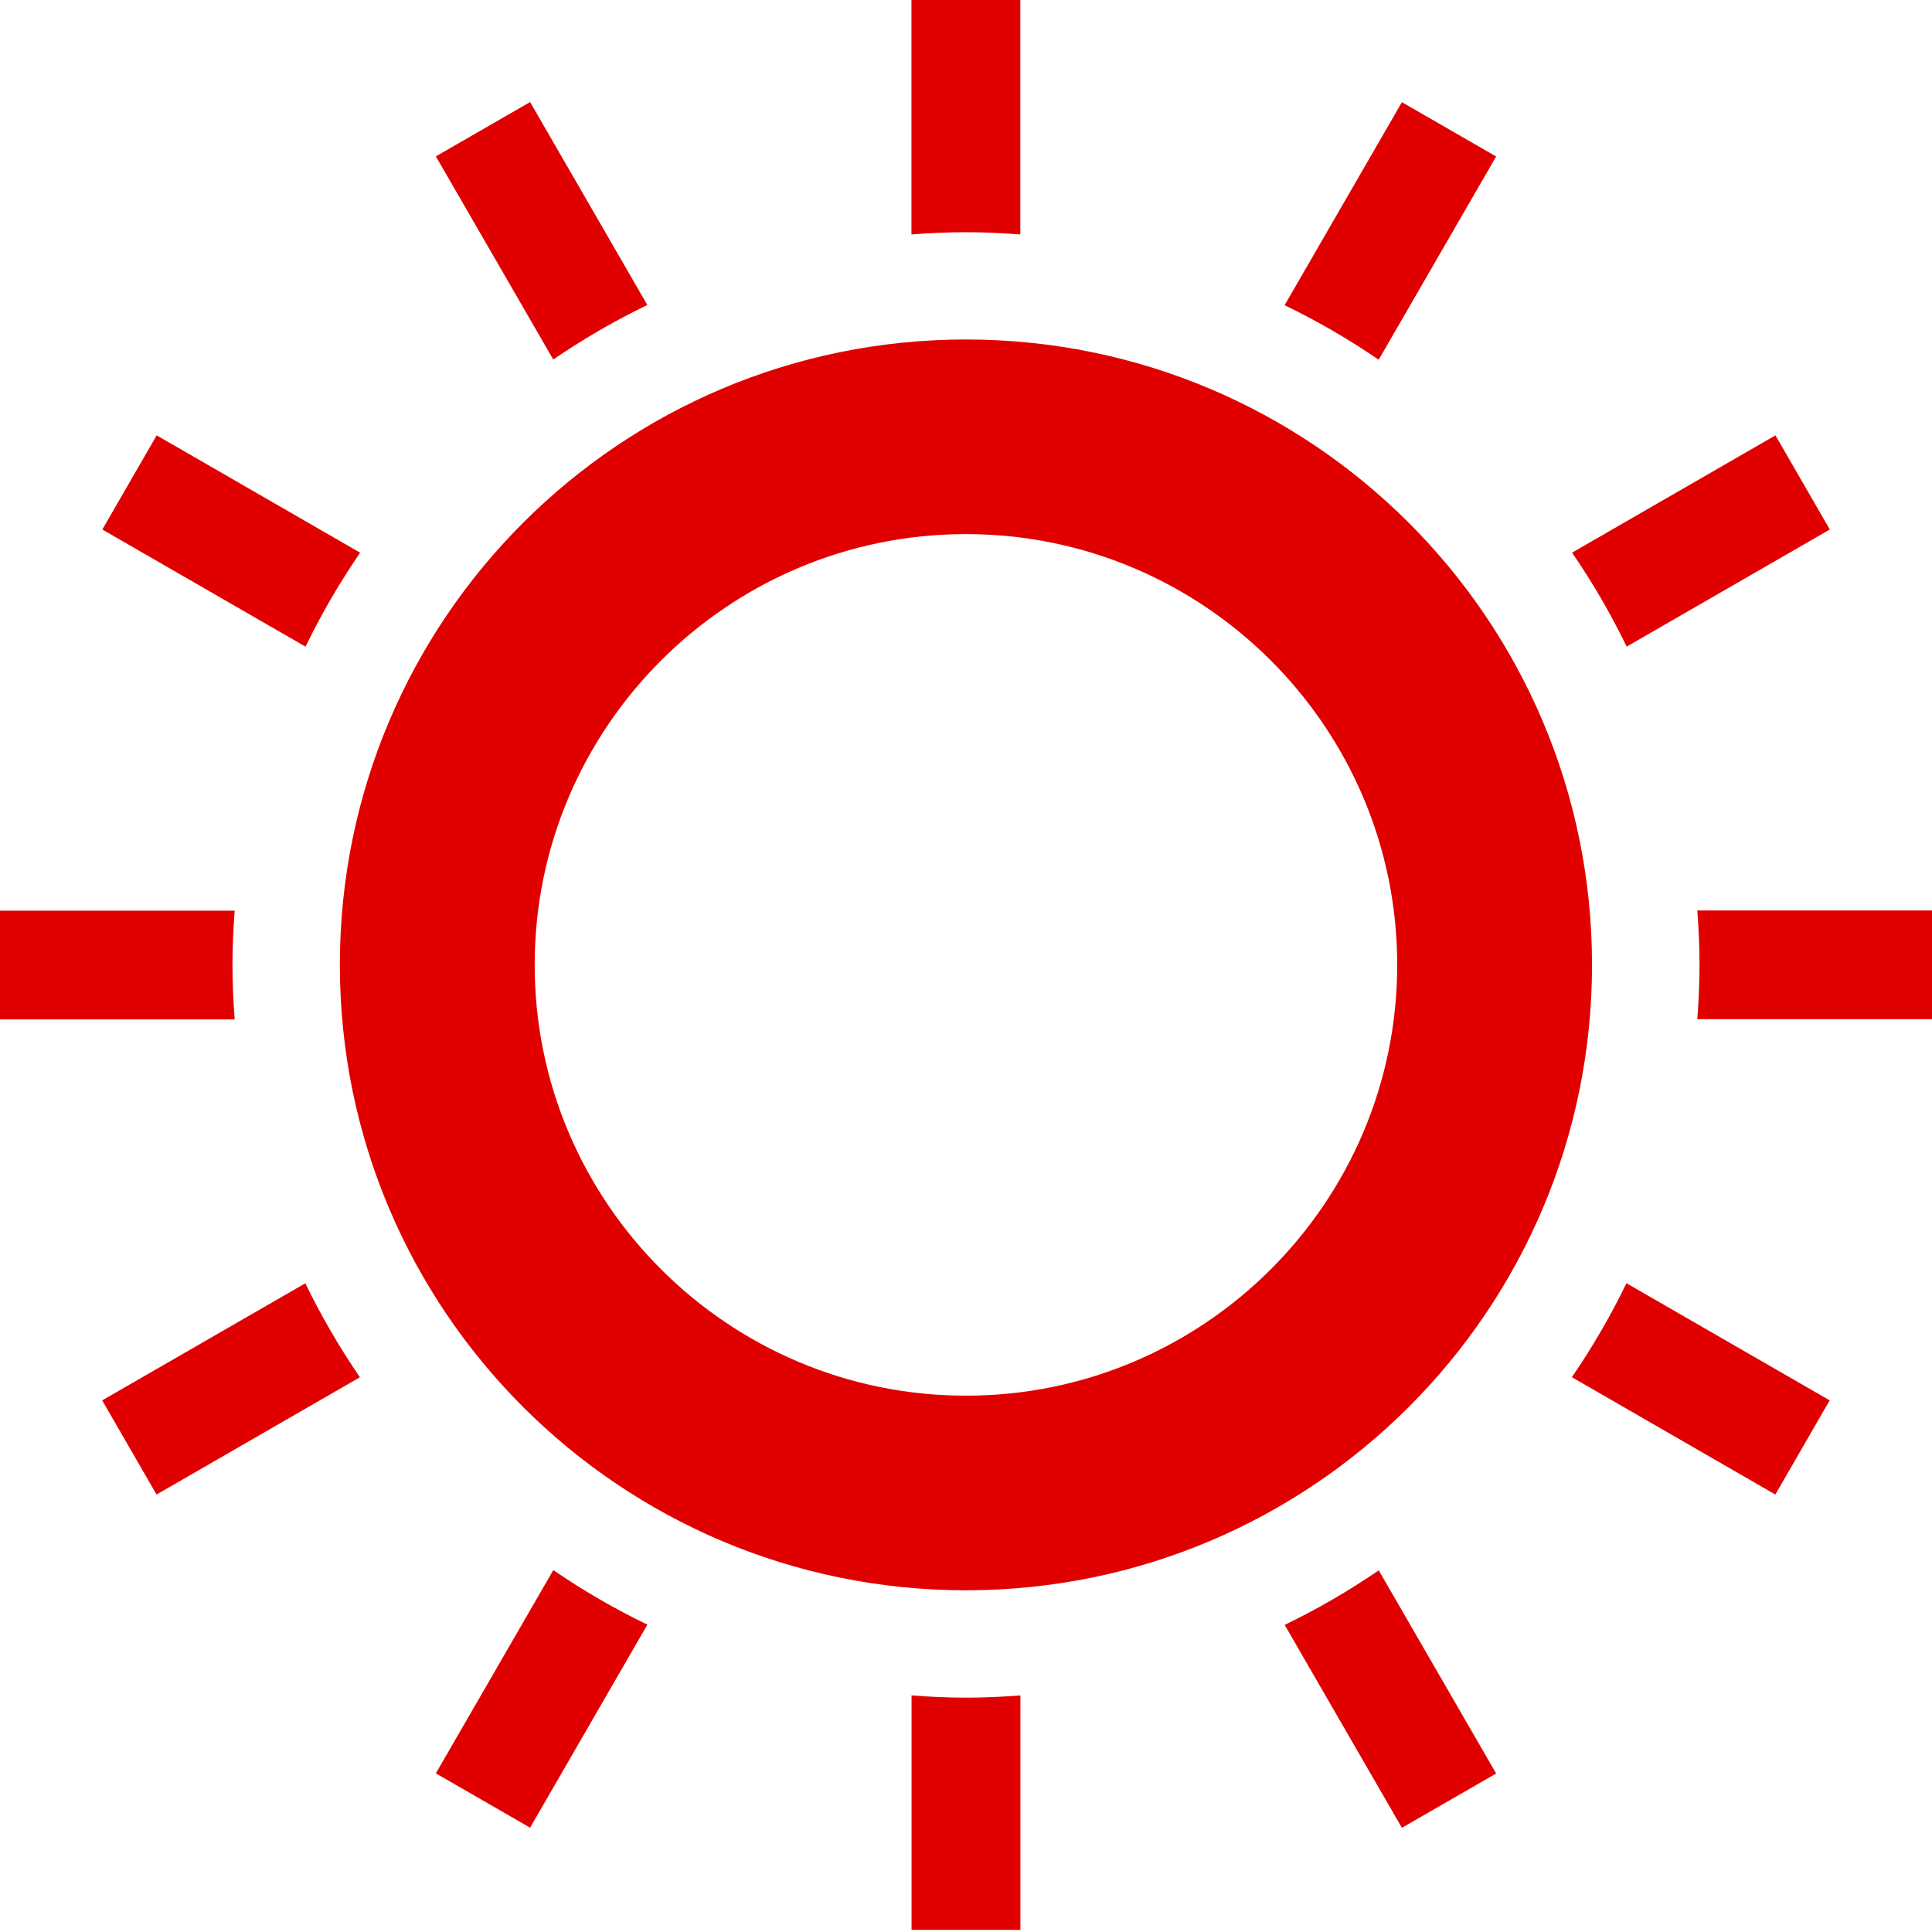 <?xml version="1.0" encoding="UTF-8"?> <svg xmlns="http://www.w3.org/2000/svg" width="469" height="469" viewBox="0 0 469 469" fill="none"><path d="M56.434 234.254C56.434 229.809 56.644 225.424 56.975 221.069H0V247.468H56.975C56.644 243.114 56.434 238.729 56.434 234.284V234.254Z" fill="#E10000"></path><path d="M87.401 134.157L38.032 105.685L24.834 128.54L74.172 156.982C78.02 149.023 82.47 141.394 87.431 134.157H87.401Z" fill="#E10000"></path><path d="M234.485 56.372C238.935 56.372 243.324 56.583 247.684 56.913V0H221.256V56.913C225.615 56.583 230.005 56.372 234.455 56.372H234.485Z" fill="#E10000"></path><path d="M334.694 87.305L363.197 37.991L340.316 24.806L311.844 74.091C319.811 77.935 327.448 82.38 334.694 87.335V87.305Z" fill="#E10000"></path><path d="M394.858 156.982L444.196 128.54L430.997 105.685L381.628 134.157C386.589 141.394 391.039 149.023 394.888 156.982H394.858Z" fill="#E10000"></path><path d="M157.156 74.059L128.683 24.774L105.803 37.959L134.306 87.273C141.551 82.318 149.188 77.873 157.156 74.029V74.059Z" fill="#E10000"></path><path d="M74.142 311.506L24.804 339.947L38.003 362.802L87.371 334.331C82.411 327.093 77.961 319.465 74.112 311.506H74.142Z" fill="#E10000"></path><path d="M311.844 394.423L340.316 443.707L363.197 430.522L334.694 381.208C327.448 386.163 319.811 390.608 311.844 394.453V394.423Z" fill="#E10000"></path><path d="M412.025 221.044C412.356 225.399 412.566 229.784 412.566 234.229C412.566 238.674 412.356 243.058 412.025 247.413H469V221.014H412.025V221.044Z" fill="#E10000"></path><path d="M381.598 334.331L430.966 362.802L444.165 339.947L394.827 311.506C390.978 319.465 386.529 327.093 381.568 334.331H381.598Z" fill="#E10000"></path><path d="M234.484 412.112C230.035 412.112 225.645 411.902 221.285 411.571V468.484H247.713V411.571C243.354 411.902 238.964 412.112 234.515 412.112H234.484Z" fill="#E10000"></path><path d="M134.306 381.175L105.803 430.49L128.683 443.674L157.156 394.39C149.188 390.545 141.551 386.1 134.306 381.145V381.175Z" fill="#E10000"></path><path d="M234.486 129.654C292.213 129.654 339.176 176.566 339.176 234.229C339.176 291.893 292.213 338.805 234.486 338.805C176.759 338.805 129.796 291.893 129.796 234.229C129.796 176.566 176.759 129.654 234.486 129.654ZM234.486 82.412C150.541 82.412 82.502 150.377 82.502 234.229C82.502 318.082 150.541 386.047 234.486 386.047C318.43 386.047 386.47 318.082 386.47 234.229C386.47 150.377 318.43 82.412 234.486 82.412Z" fill="#E10000"></path></svg> 